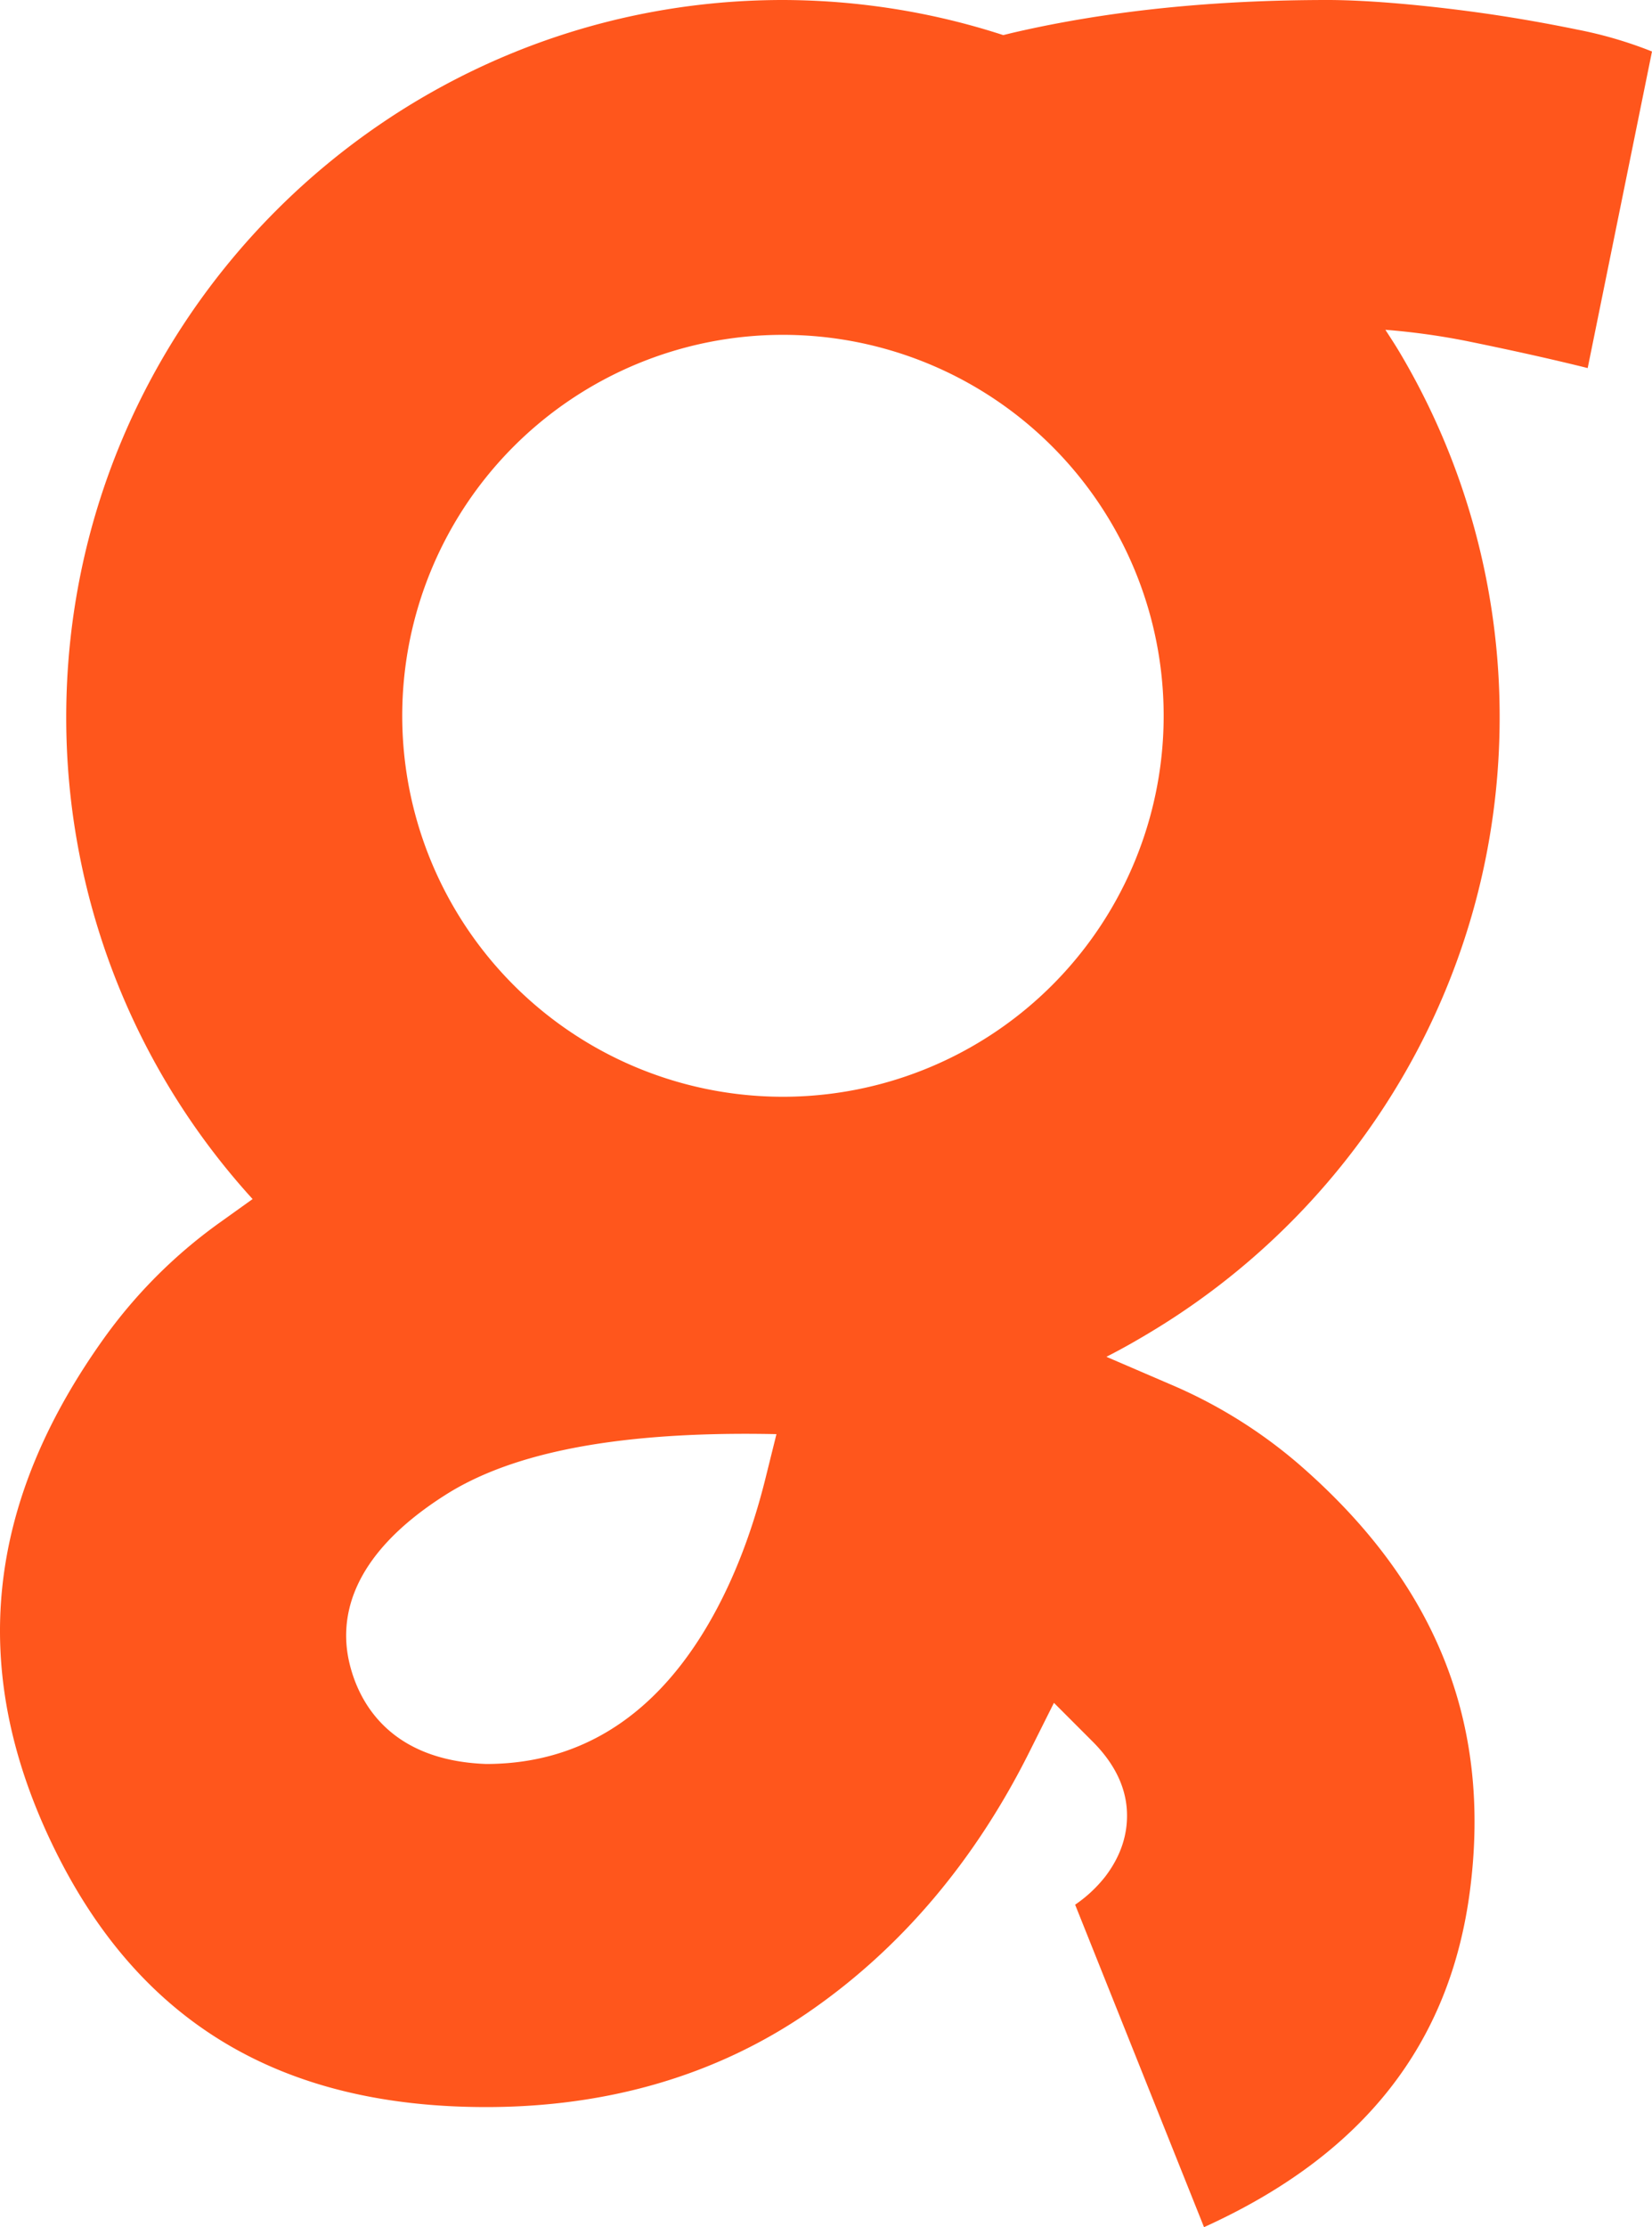 <svg xmlns="http://www.w3.org/2000/svg" xmlns:xlink="http://www.w3.org/1999/xlink" width="532.518" height="717.465" viewBox="0 0 532.518 717.465">
  <defs>
    <clipPath id="clip-path">
      <path id="Path_16" data-name="Path 16" d="M0,41.2H532.518V-676.259H0Z" transform="translate(0 676.259)" fill="#ff561c"/>
    </clipPath>
  </defs>
  <g id="g" transform="translate(0 676.26)">
    <g id="Group_6" data-name="Group 6" transform="translate(0 -676.259)" clip-path="url(#clip-path)">
      <g id="Group_5" data-name="Group 5" transform="translate(0 0)">
        <path id="Path_15" data-name="Path 15" d="M14.494,20.291A122.722,122.722,0,0,1-108.228-102.432,122.722,122.722,0,0,1,14.494-225.154,122.722,122.722,0,0,1,137.216-102.432,122.722,122.722,0,0,1,14.494,20.291M8.847,143.28c-4.708,18.93-11.411,35.559-19.921,49.436-17.306,28.2-40.9,42.515-70.125,42.515-31.633-1.16-41.082-20.56-43.931-32.01-3.463-13.818-.94-34.515,30.8-54.652C-75.287,136.458-43.521,127.8,12.4,128.98ZM273.9-214.443l20.728-101.988a133.654,133.654,0,0,0-24.046-7.047q-14.111-2.9-28.19-4.977-14.109-2.054-28.2-3.318-14.1-1.238-24.039-1.247-55.567,0-100.75,10.365c-1.345.309-2.571.629-3.9.94a229.3,229.3,0,0,0-42.125-9.435,232,232,0,0,0-28.887-1.87c-127.388,0-231.028,103.638-231.028,231.028A230.131,230.131,0,0,0-156.459,53.248l-9.989,7.146a161.364,161.364,0,0,0-37.039,36.477C-242.644,150.9-248.311,204.787-220.8,261.615c27.4,56.622,73.067,84.139,139.6,84.139,39.281,0,74.123-10.211,103.558-30.321,29.774-20.372,53.856-48.667,71.574-84.087l7.916-15.813,12.5,12.507c6.731,6.742,10.422,14.038,10.982,21.7.547,7.695-1.793,15.011-6.951,21.773a43.447,43.447,0,0,1-9.7,9.044l41.55,103.885c51.262-23.234,79.353-58.891,85.756-108.705,6.926-53.941-11.058-98.732-54.985-136.9a158.194,158.194,0,0,0-41.8-25.98l-4.61-1.984-15.828-6.814c5.414-2.752,10.667-5.766,15.828-8.921C201.029,54.527,245.52-18.588,245.52-101.991A229.57,229.57,0,0,0,213.2-219.653c-1.439-2.42-2.989-4.764-4.512-7.125a225.264,225.264,0,0,1,26.236,3.63q22.393,4.564,38.975,8.7" transform="translate(237.887 333.019)" fill="#ff561c"/>
      </g>
    </g>
  </g>
</svg>
